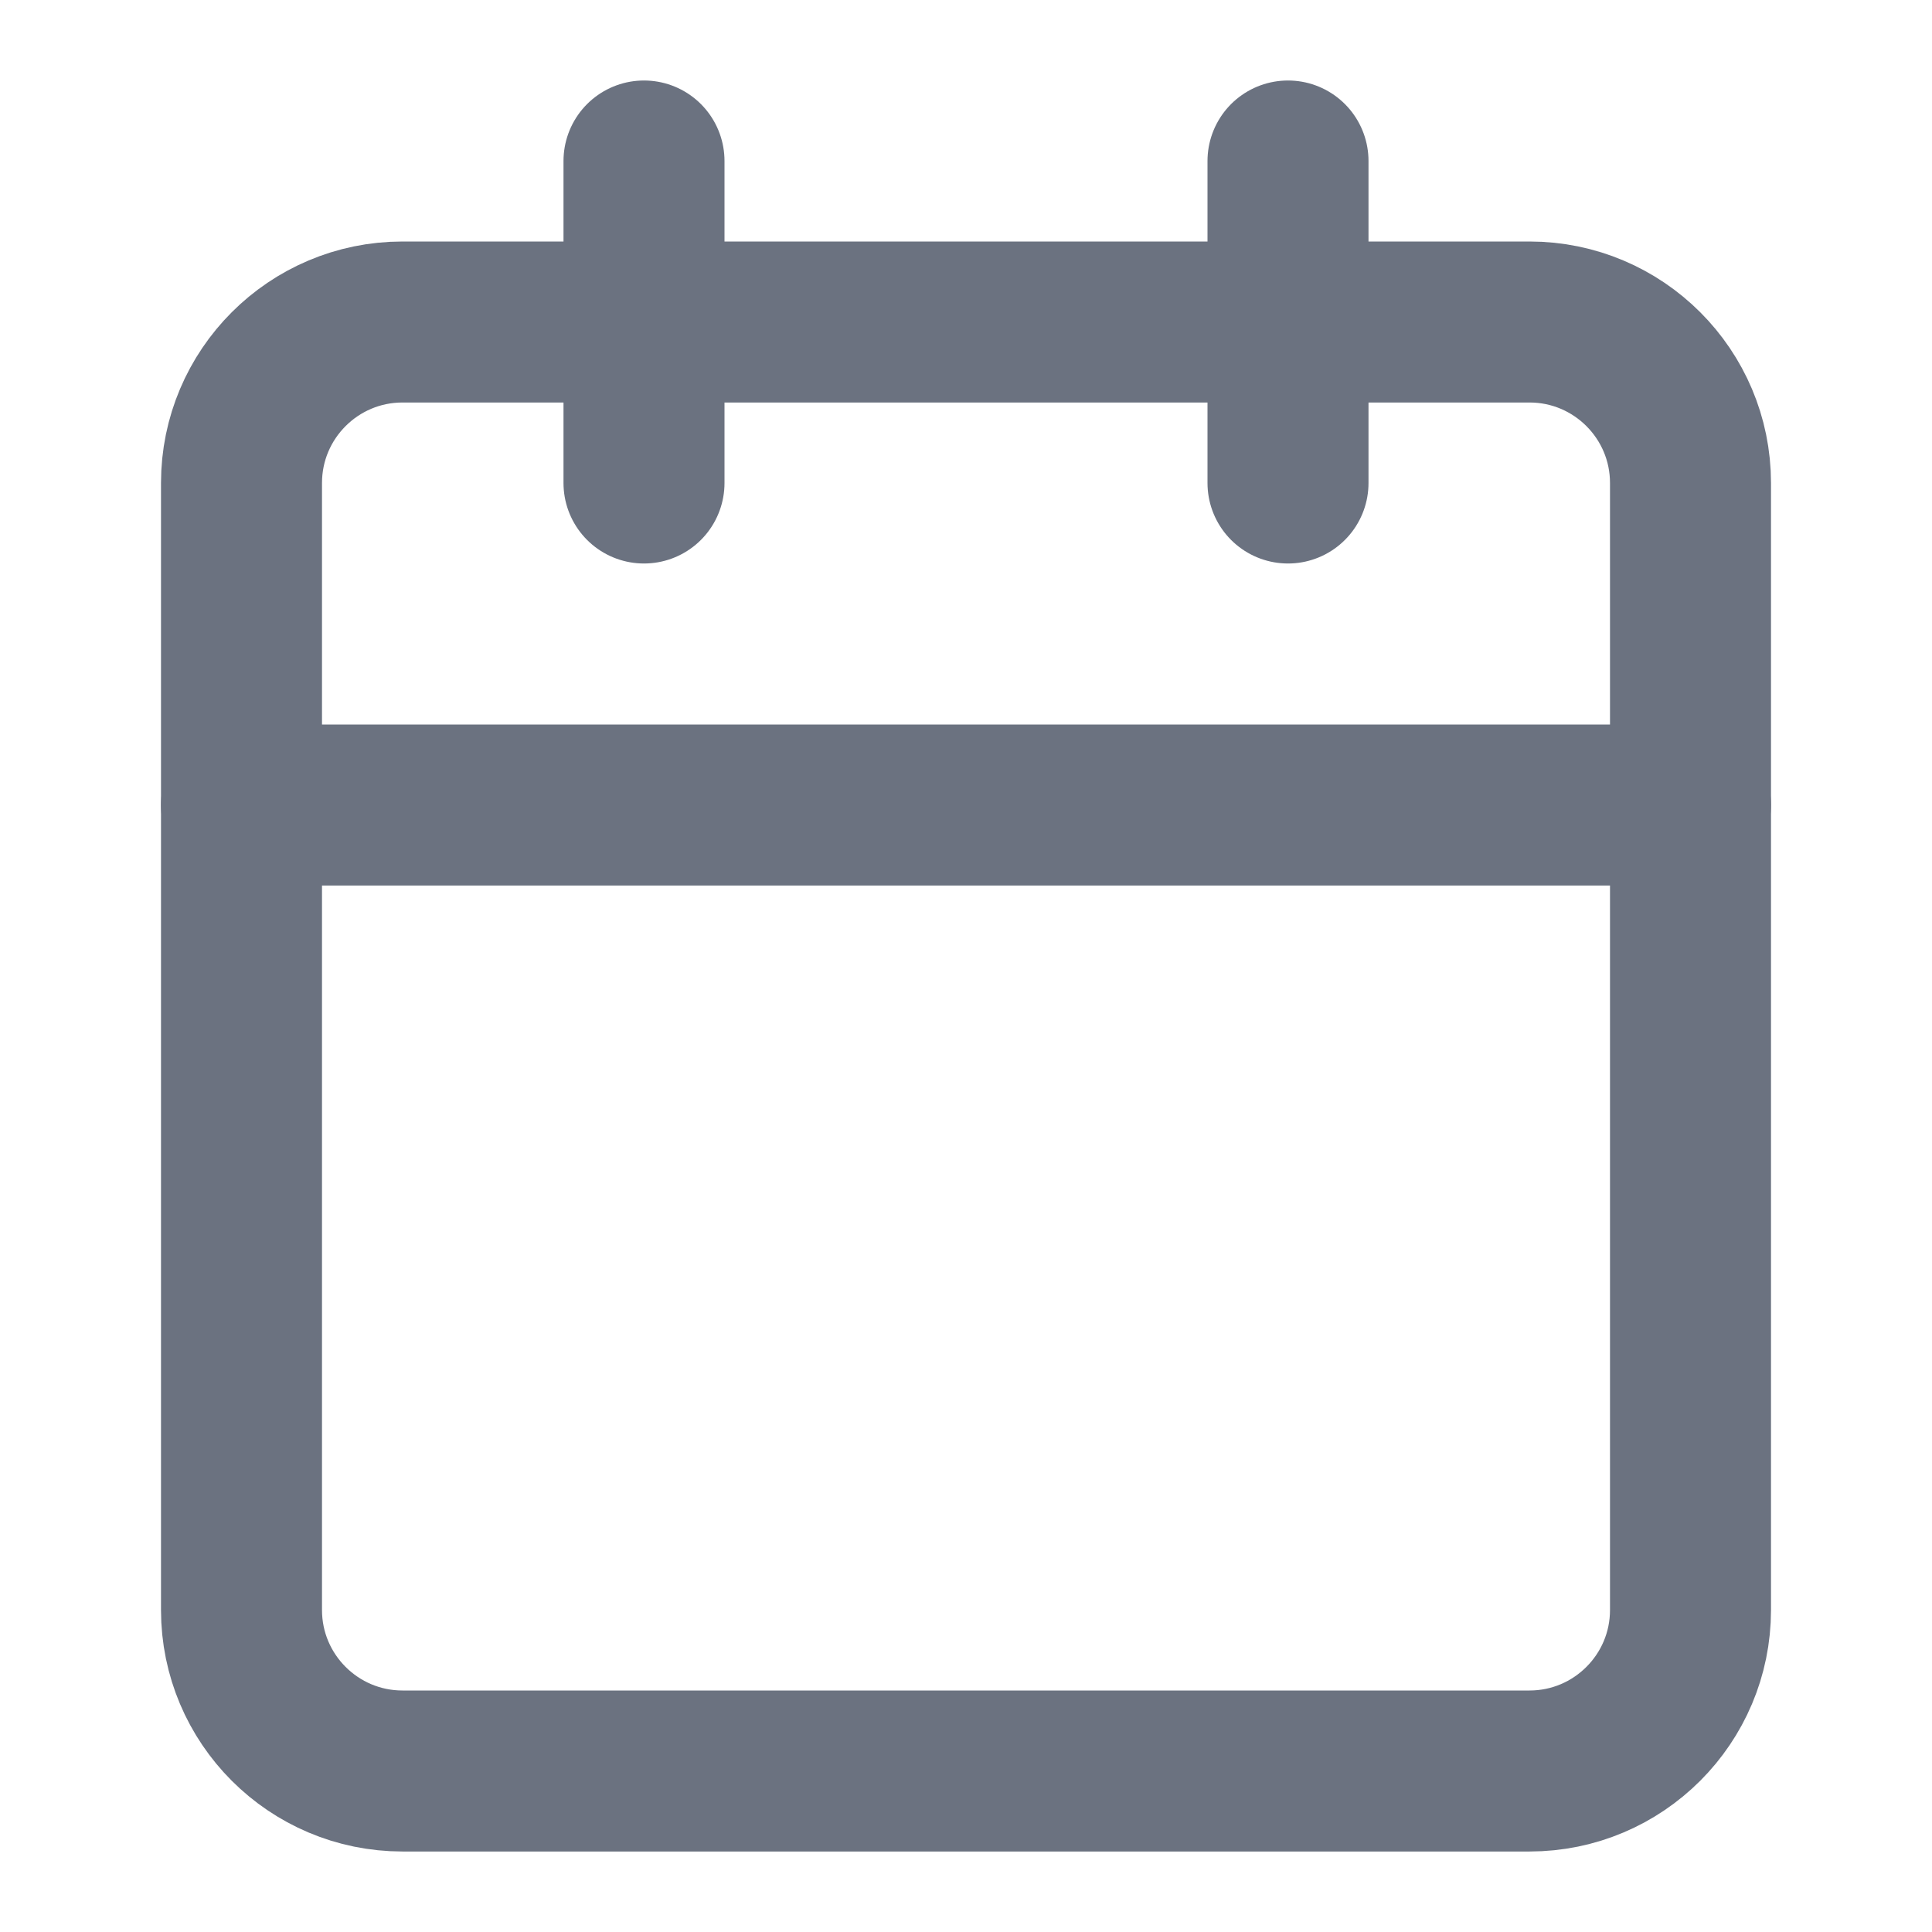 <?xml version="1.0" encoding="utf-8"?>
<svg xmlns="http://www.w3.org/2000/svg" fill="none" height="100%" overflow="visible" preserveAspectRatio="none" style="display: block;" viewBox="0 0 18 18" width="100%">
<g id="SVG">
<path d="M6 1.5V4.5" id="Vector" stroke="#6B7280" stroke-linecap="round" stroke-width="1.5"/>
<path d="M12 1.5V4.5" id="Vector_2" stroke="#6B7280" stroke-linecap="round" stroke-width="1.5"/>
<path d="M14.25 3H3.75C2.922 3 2.25 3.672 2.25 4.5V15C2.25 15.828 2.922 16.5 3.75 16.5H14.25C15.078 16.5 15.75 15.828 15.75 15V4.5C15.75 3.672 15.078 3 14.25 3Z" id="Vector_3" stroke="#6B7280" stroke-linecap="round" stroke-width="1.5"/>
<path d="M2.25 7.5H15.75" id="Vector_4" stroke="#6B7280" stroke-linecap="round" stroke-width="1.5"/>
</g>
</svg>